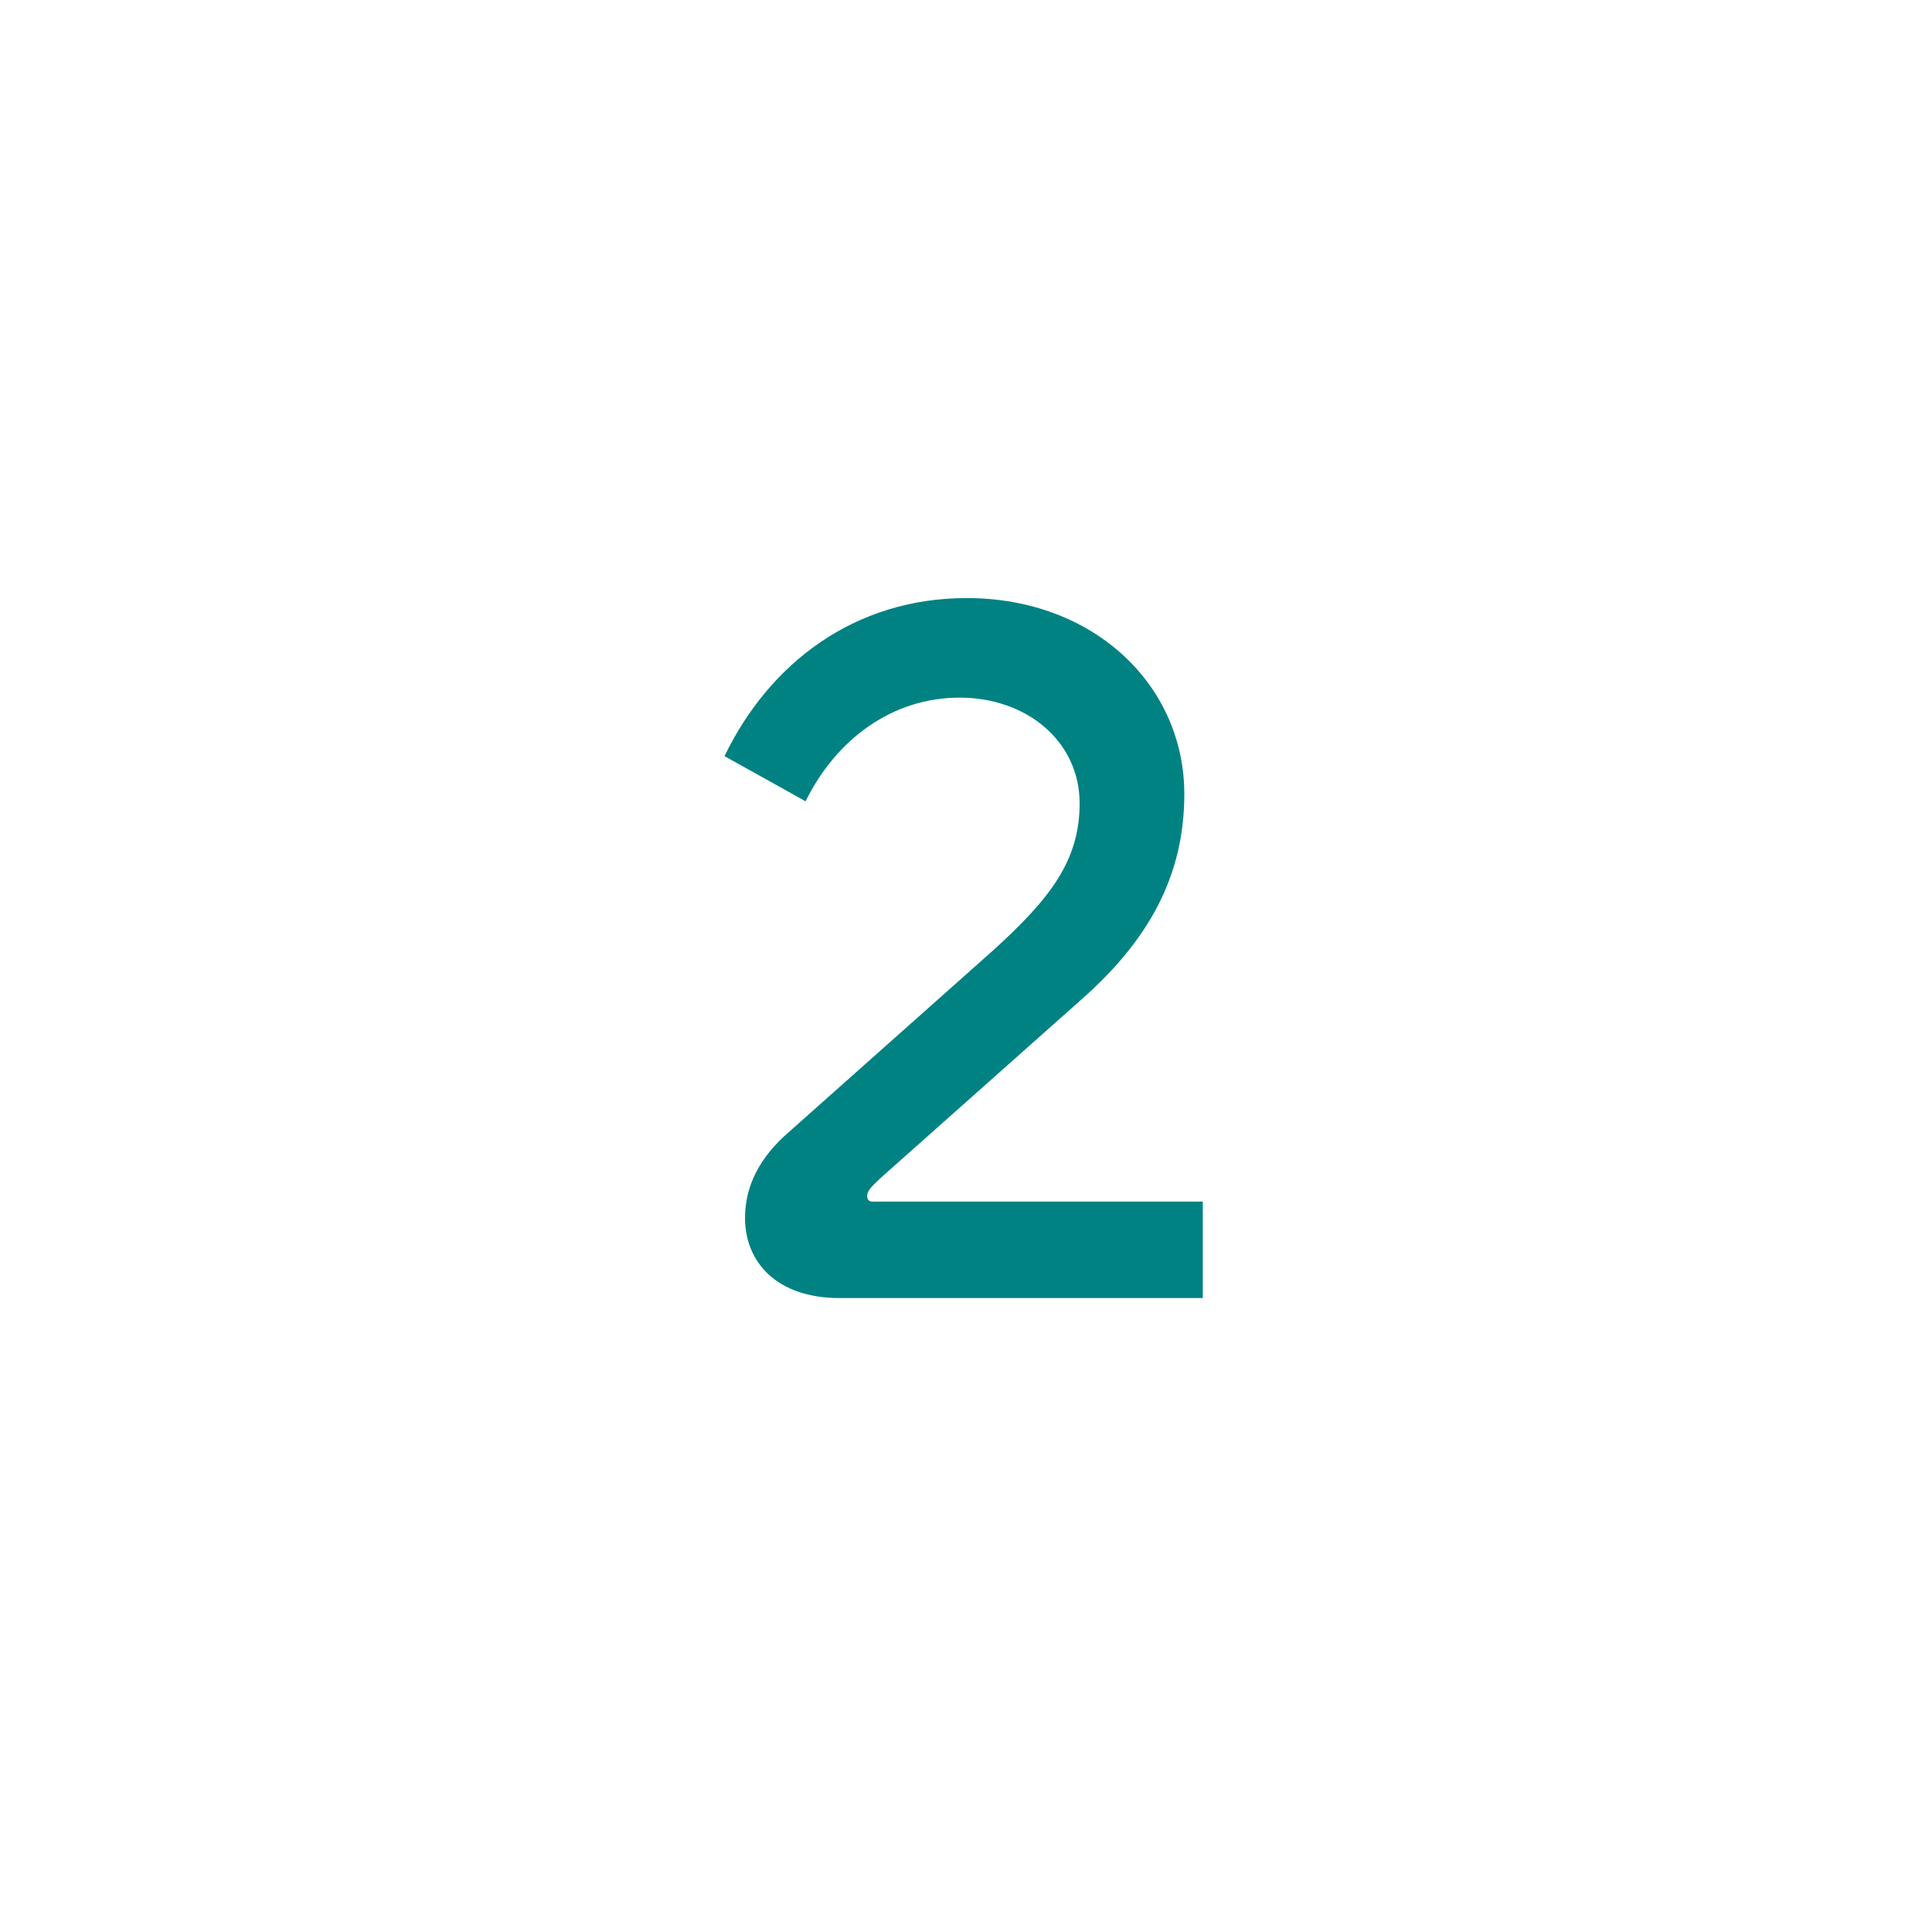 <svg width="256" height="256" viewBox="0 0 256 256" fill="none" xmlns="http://www.w3.org/2000/svg">
<path d="M159.376 172H111.232C102.936 172 98.72 167.24 98.72 161.392C98.72 157.176 100.624 153.368 104.568 149.968L131.632 125.896C139.112 119.096 143.056 114.064 143.056 106.448C143.056 98.288 136.12 92.44 127.144 92.44C118.304 92.44 110.824 97.88 106.744 106.176L96 100.192C101.984 87.816 113.272 79.248 128.096 79.248C144.96 79.248 156.928 90.808 156.928 105.224C156.928 116.24 152.032 124.672 143.464 132.288L116.536 156.224C115.448 157.312 114.904 157.72 114.904 158.536C114.904 158.944 115.176 159.216 115.584 159.216H159.376V172Z" fill="#008282"/>
</svg>
